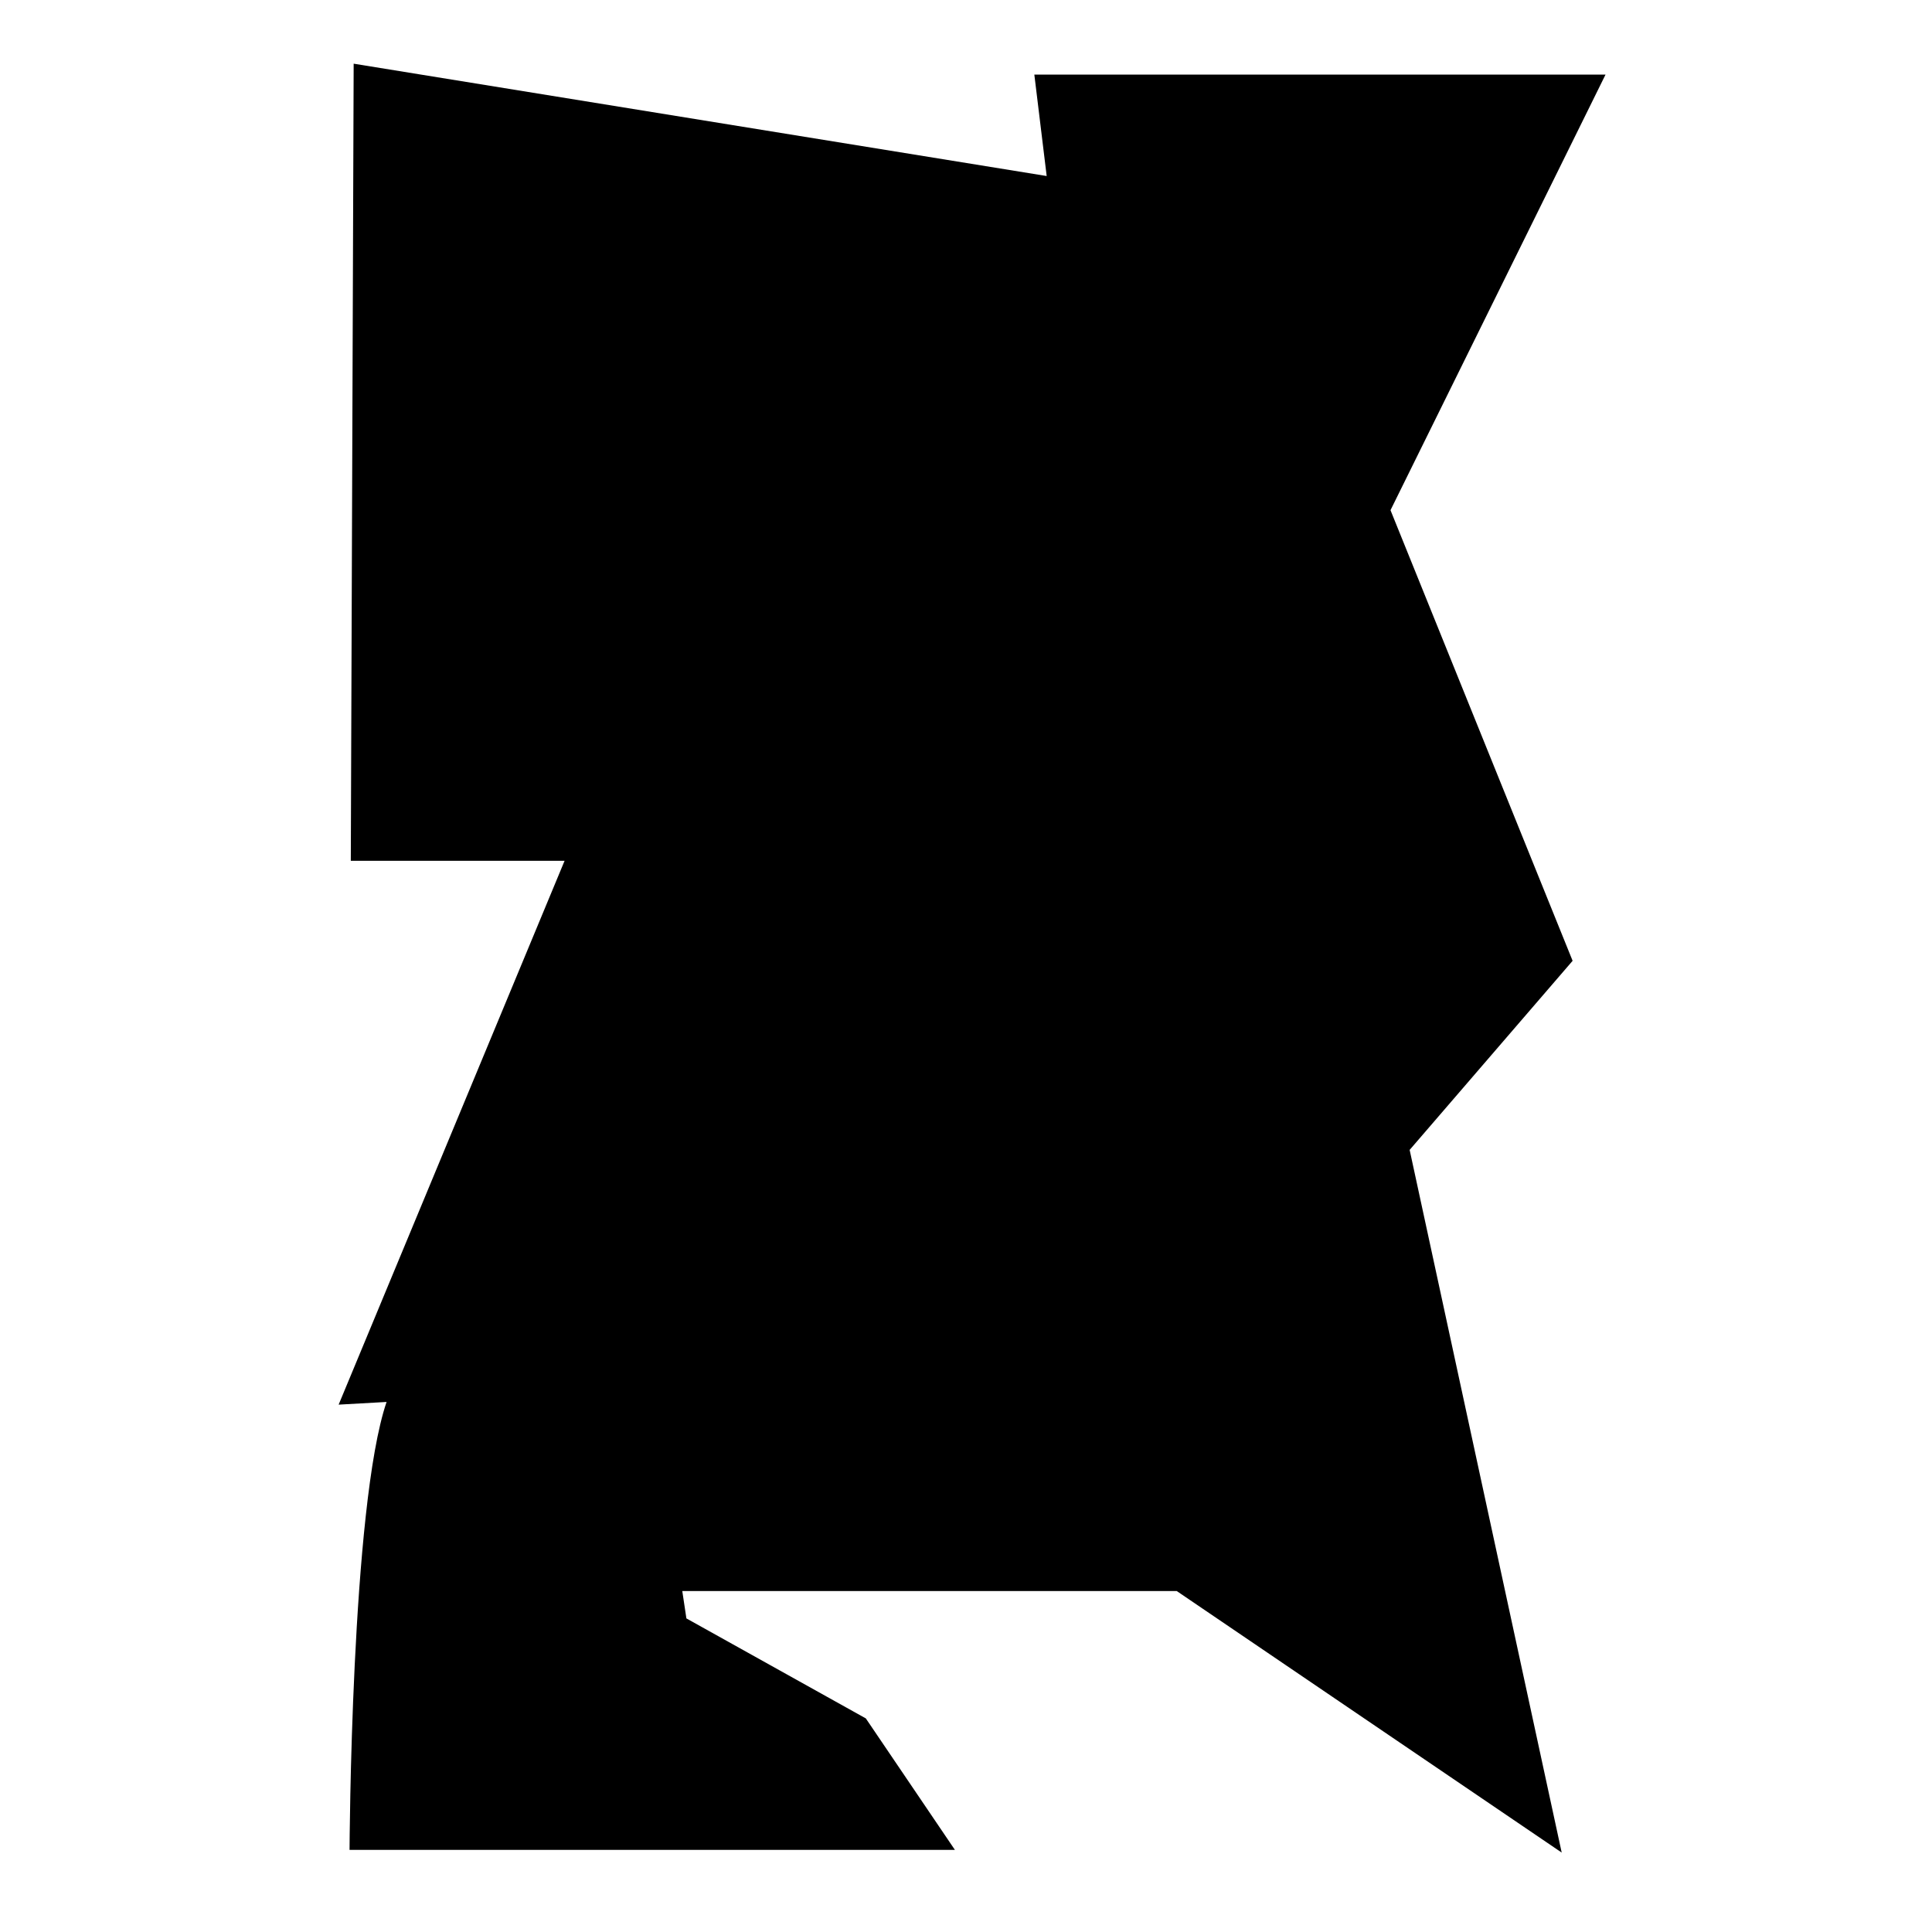 <?xml version="1.0" encoding="utf-8"?>
<!-- Generator: Adobe Illustrator 26.0.2, SVG Export Plug-In . SVG Version: 6.00 Build 0)  -->
<svg version="1.1" id="Ebene_2_00000016077094772121052820000004064128442988461226_"
	 xmlns="http://www.w3.org/2000/svg" xmlns:xlink="http://www.w3.org/1999/xlink" x="0px" y="0px" viewBox="0 0 1080 1080"
	 style="enable-background:new 0 0 1080 1080;" xml:space="preserve">
<path d="M197.7,35.6l387.4,62.8l-6.9-56.7h319.3L777.3,285.2l101.8,251.9L788,642.8l85,392.8L657.8,889.4H381.4l2.3,15.3L484,960.6
	l49.8,73.5H195.4c0,0,0.8-192.2,20.7-250.4c-26.8,1.5-26.8,1.5-26.8,1.5l126.3-304H196.1L197.7,35.6z"/>
</svg>
